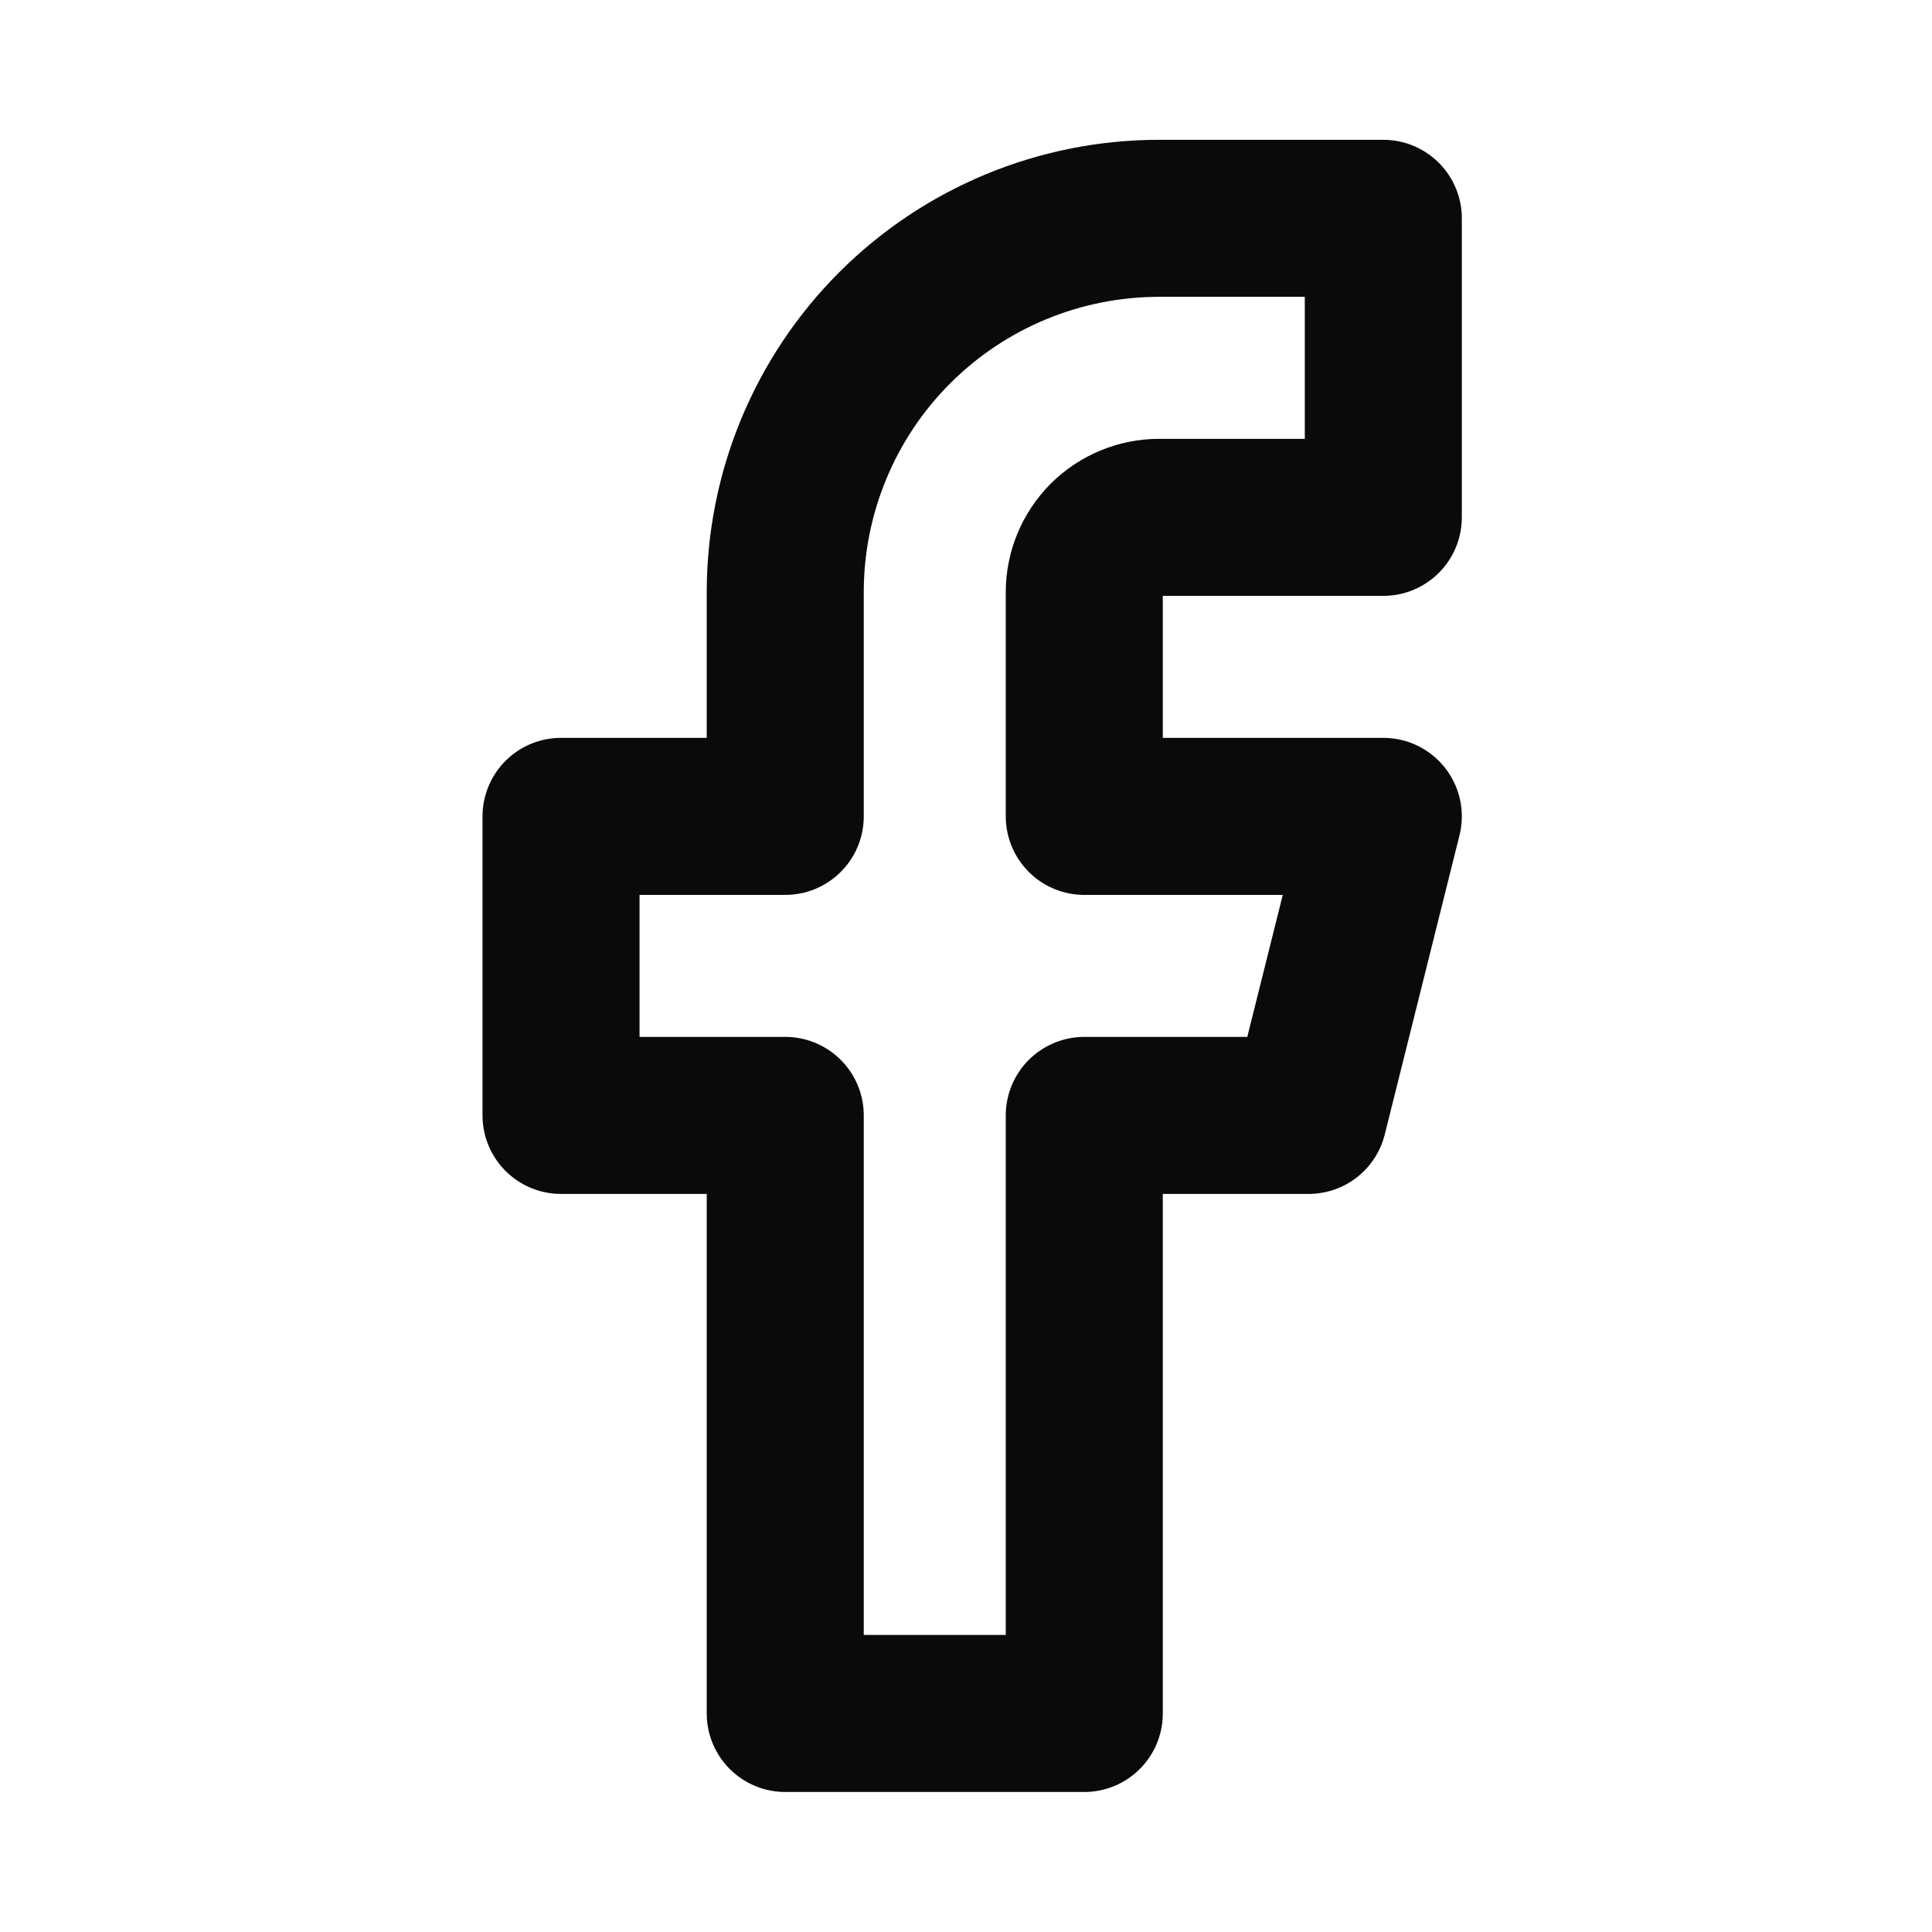 <svg width="18" height="18" viewBox="0 0 18 18" fill="none" xmlns="http://www.w3.org/2000/svg">
<path d="M12.888 2.034H10.799C9.875 2.034 8.989 2.401 8.336 3.054C7.683 3.707 7.316 4.593 7.316 5.517V7.606H5.227V10.392H7.316V15.964H10.102V10.392H12.192L12.888 7.606H10.102V5.517C10.102 5.332 10.176 5.155 10.306 5.024C10.437 4.894 10.614 4.82 10.799 4.82H12.888V2.034Z" stroke="#0B0A0A" stroke-width="1.463" stroke-linecap="round" stroke-linejoin="round"/>
</svg>
